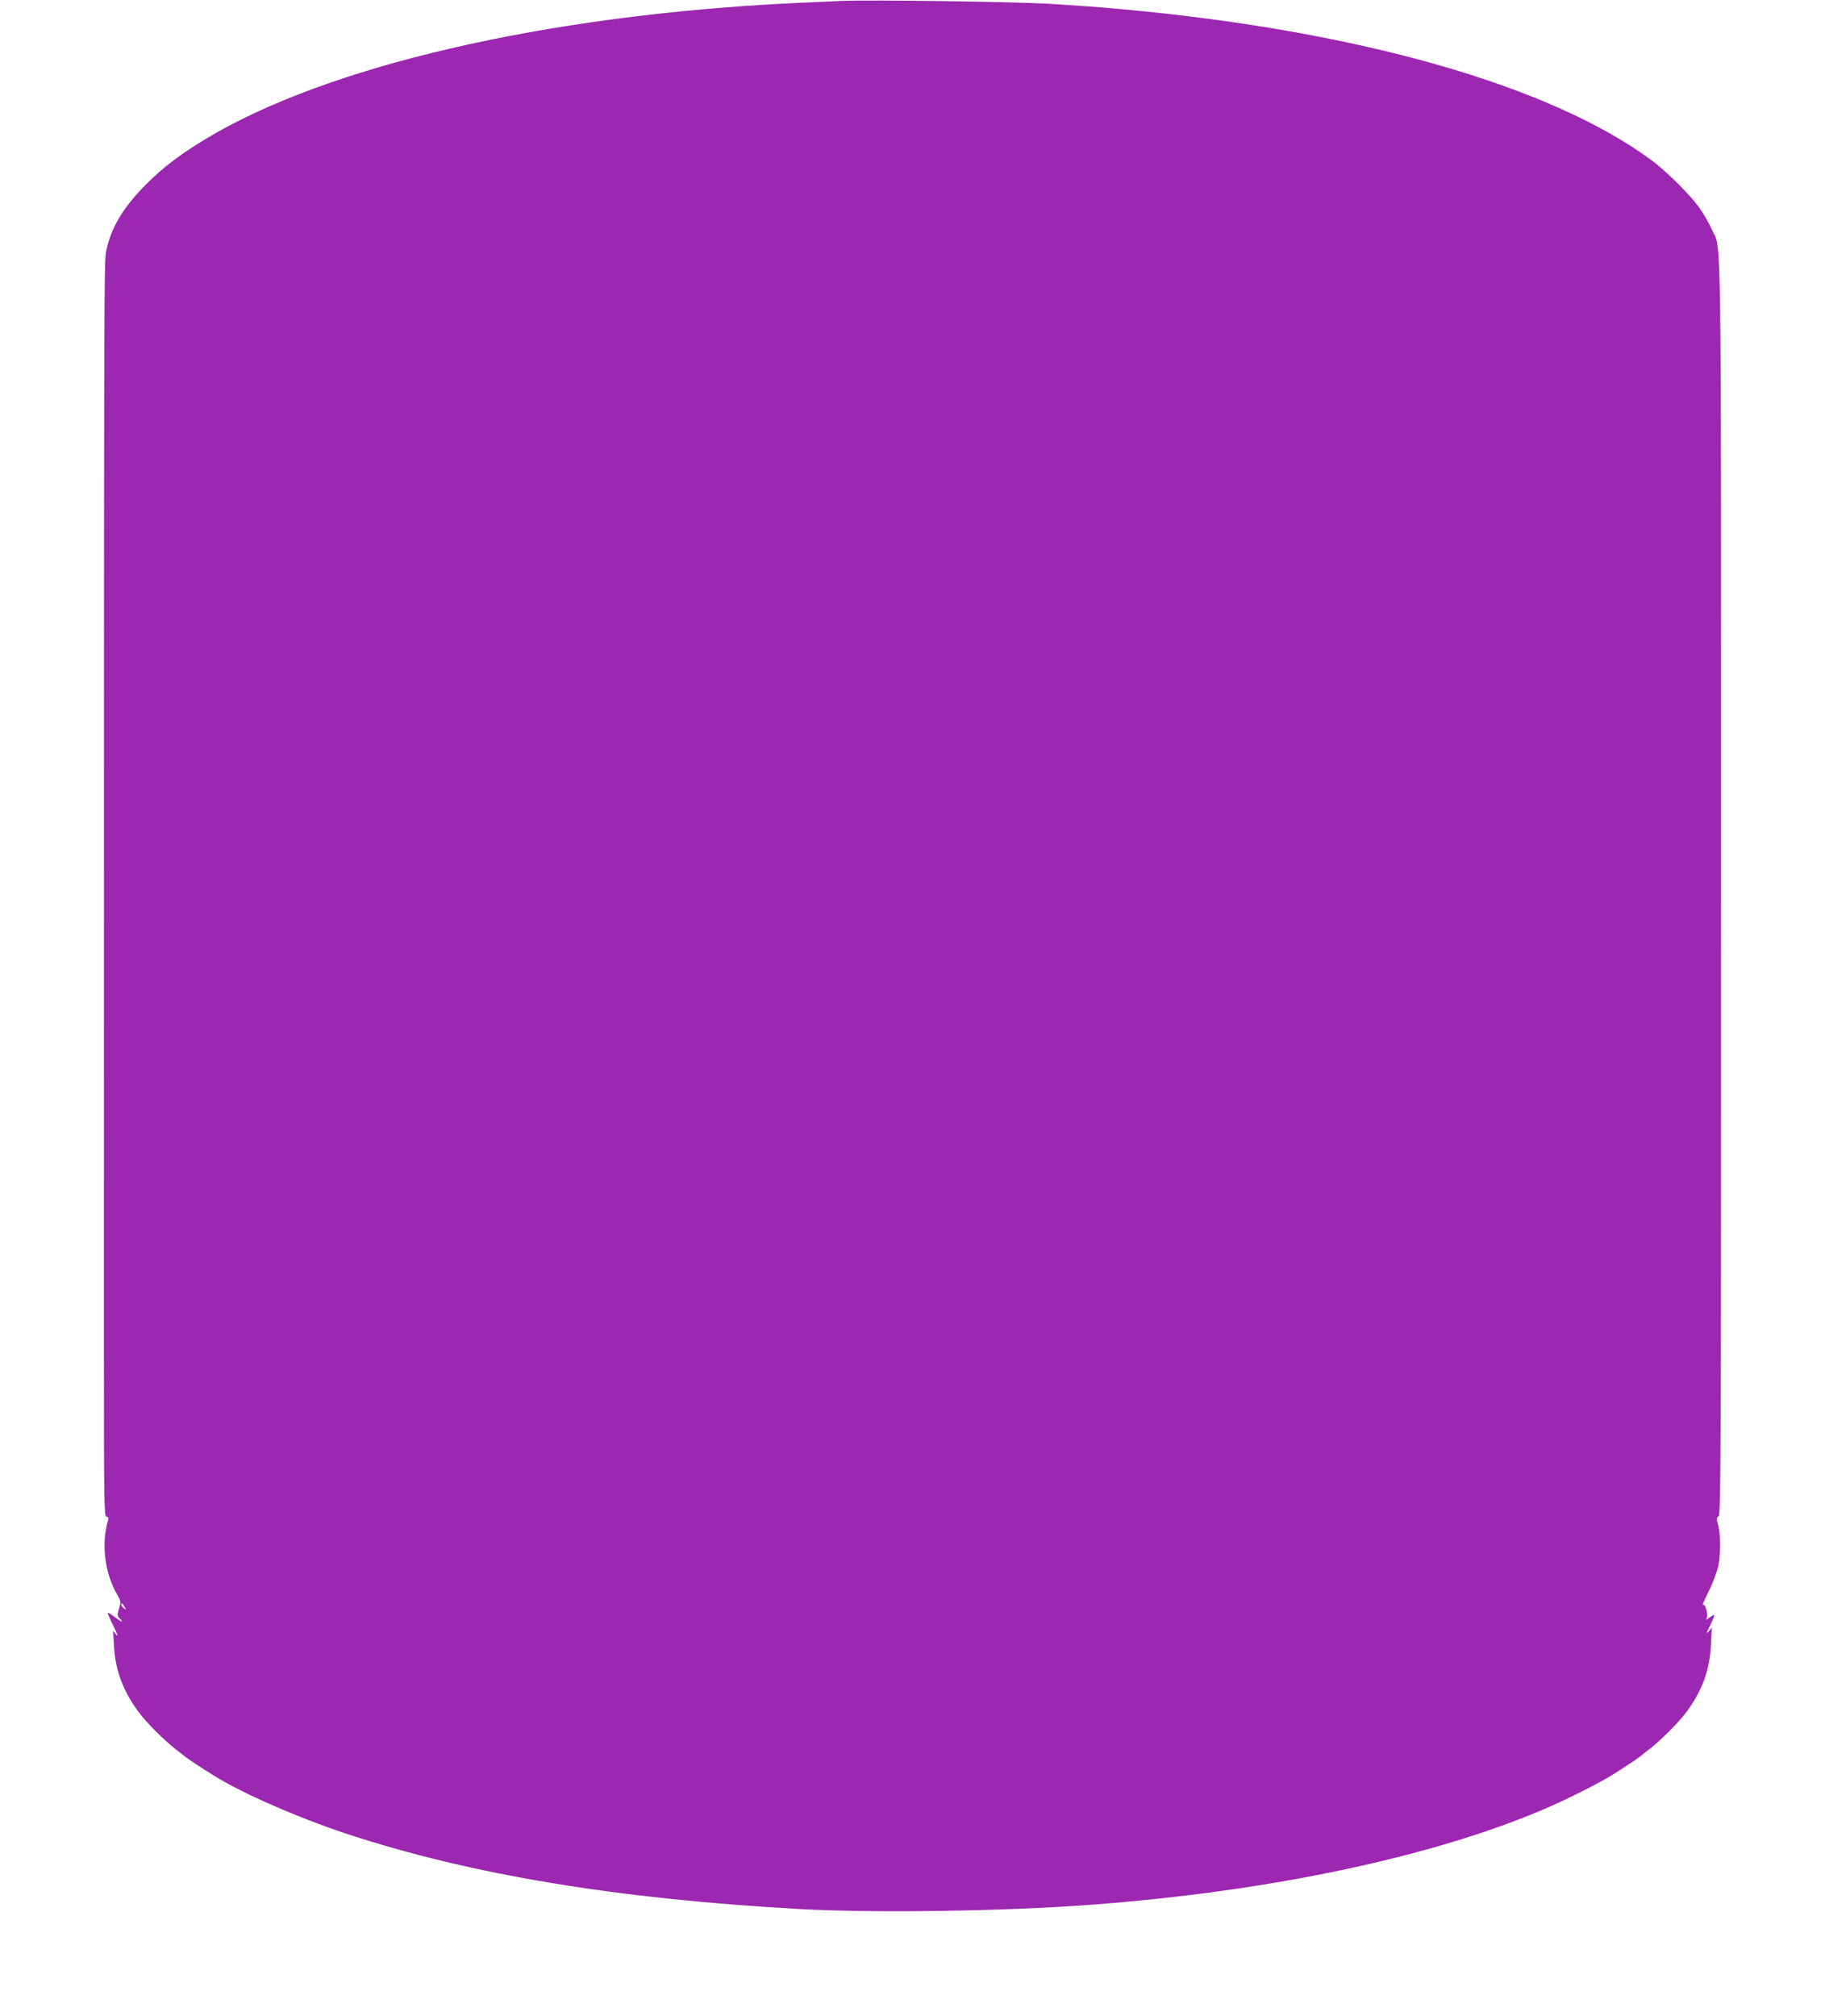 <?xml version="1.0" standalone="no"?>
<!DOCTYPE svg PUBLIC "-//W3C//DTD SVG 20010904//EN"
 "http://www.w3.org/TR/2001/REC-SVG-20010904/DTD/svg10.dtd">
<svg version="1.0" xmlns="http://www.w3.org/2000/svg"
 width="1159pt" height="1280pt" viewBox="0 0 1159 1280"
 preserveAspectRatio="xMidYMid meet">
<g transform="translate(0,1280) scale(0.1,-0.1)"
fill="#9c27b0" stroke="none">
<path d="M5340 12794 c-47 -2 -184 -8 -305 -14 -1572 -76 -2968 -400 -3735
-866 -164 -100 -261 -174 -371 -283 -146 -147 -223 -274 -254 -422 -15 -72
-15 -19 -15 -6936 0 -1009 1 -1103 16 -1103 12 0 15 -6 10 -23 -44 -152 -21
-336 59 -473 23 -40 24 -45 11 -87 -13 -42 -12 -47 8 -67 24 -26 6 -18 -42 18
-18 14 -34 23 -37 21 -2 -3 14 -40 36 -84 24 -49 31 -70 18 -55 l-21 25 6 -95
c8 -155 57 -285 156 -420 49 -66 164 -181 234 -235 22 -17 51 -39 65 -51 25
-19 93 -64 178 -117 180 -113 545 -272 853 -373 783 -257 1712 -411 2870 -475
469 -26 1300 -14 1845 27 1155 86 2201 310 2915 622 124 54 325 156 393 199
85 53 153 98 178 117 14 12 43 34 65 51 70 54 185 169 234 235 102 138 148
267 156 430 l5 105 -21 -25 c-16 -19 -14 -10 10 39 17 34 29 65 27 67 -2 2
-17 -6 -33 -18 -16 -12 -24 -16 -17 -7 15 19 -7 105 -23 89 -5 -5 11 33 37 85
25 51 52 122 60 157 17 75 17 206 0 267 -11 38 -11 45 3 53 15 8 16 369 16
3988 0 4363 4 4044 -59 4184 -16 35 -48 92 -72 127 -55 82 -212 239 -314 314
-641 472 -1854 818 -3345 955 -207 19 -232 20 -480 36 -226 13 -1122 26 -1320
18z m-4549 -10196 c11 -21 11 -22 -4 -9 -10 7 -17 17 -17 22 0 15 9 10 21 -13z"/>
</g>
</svg>
